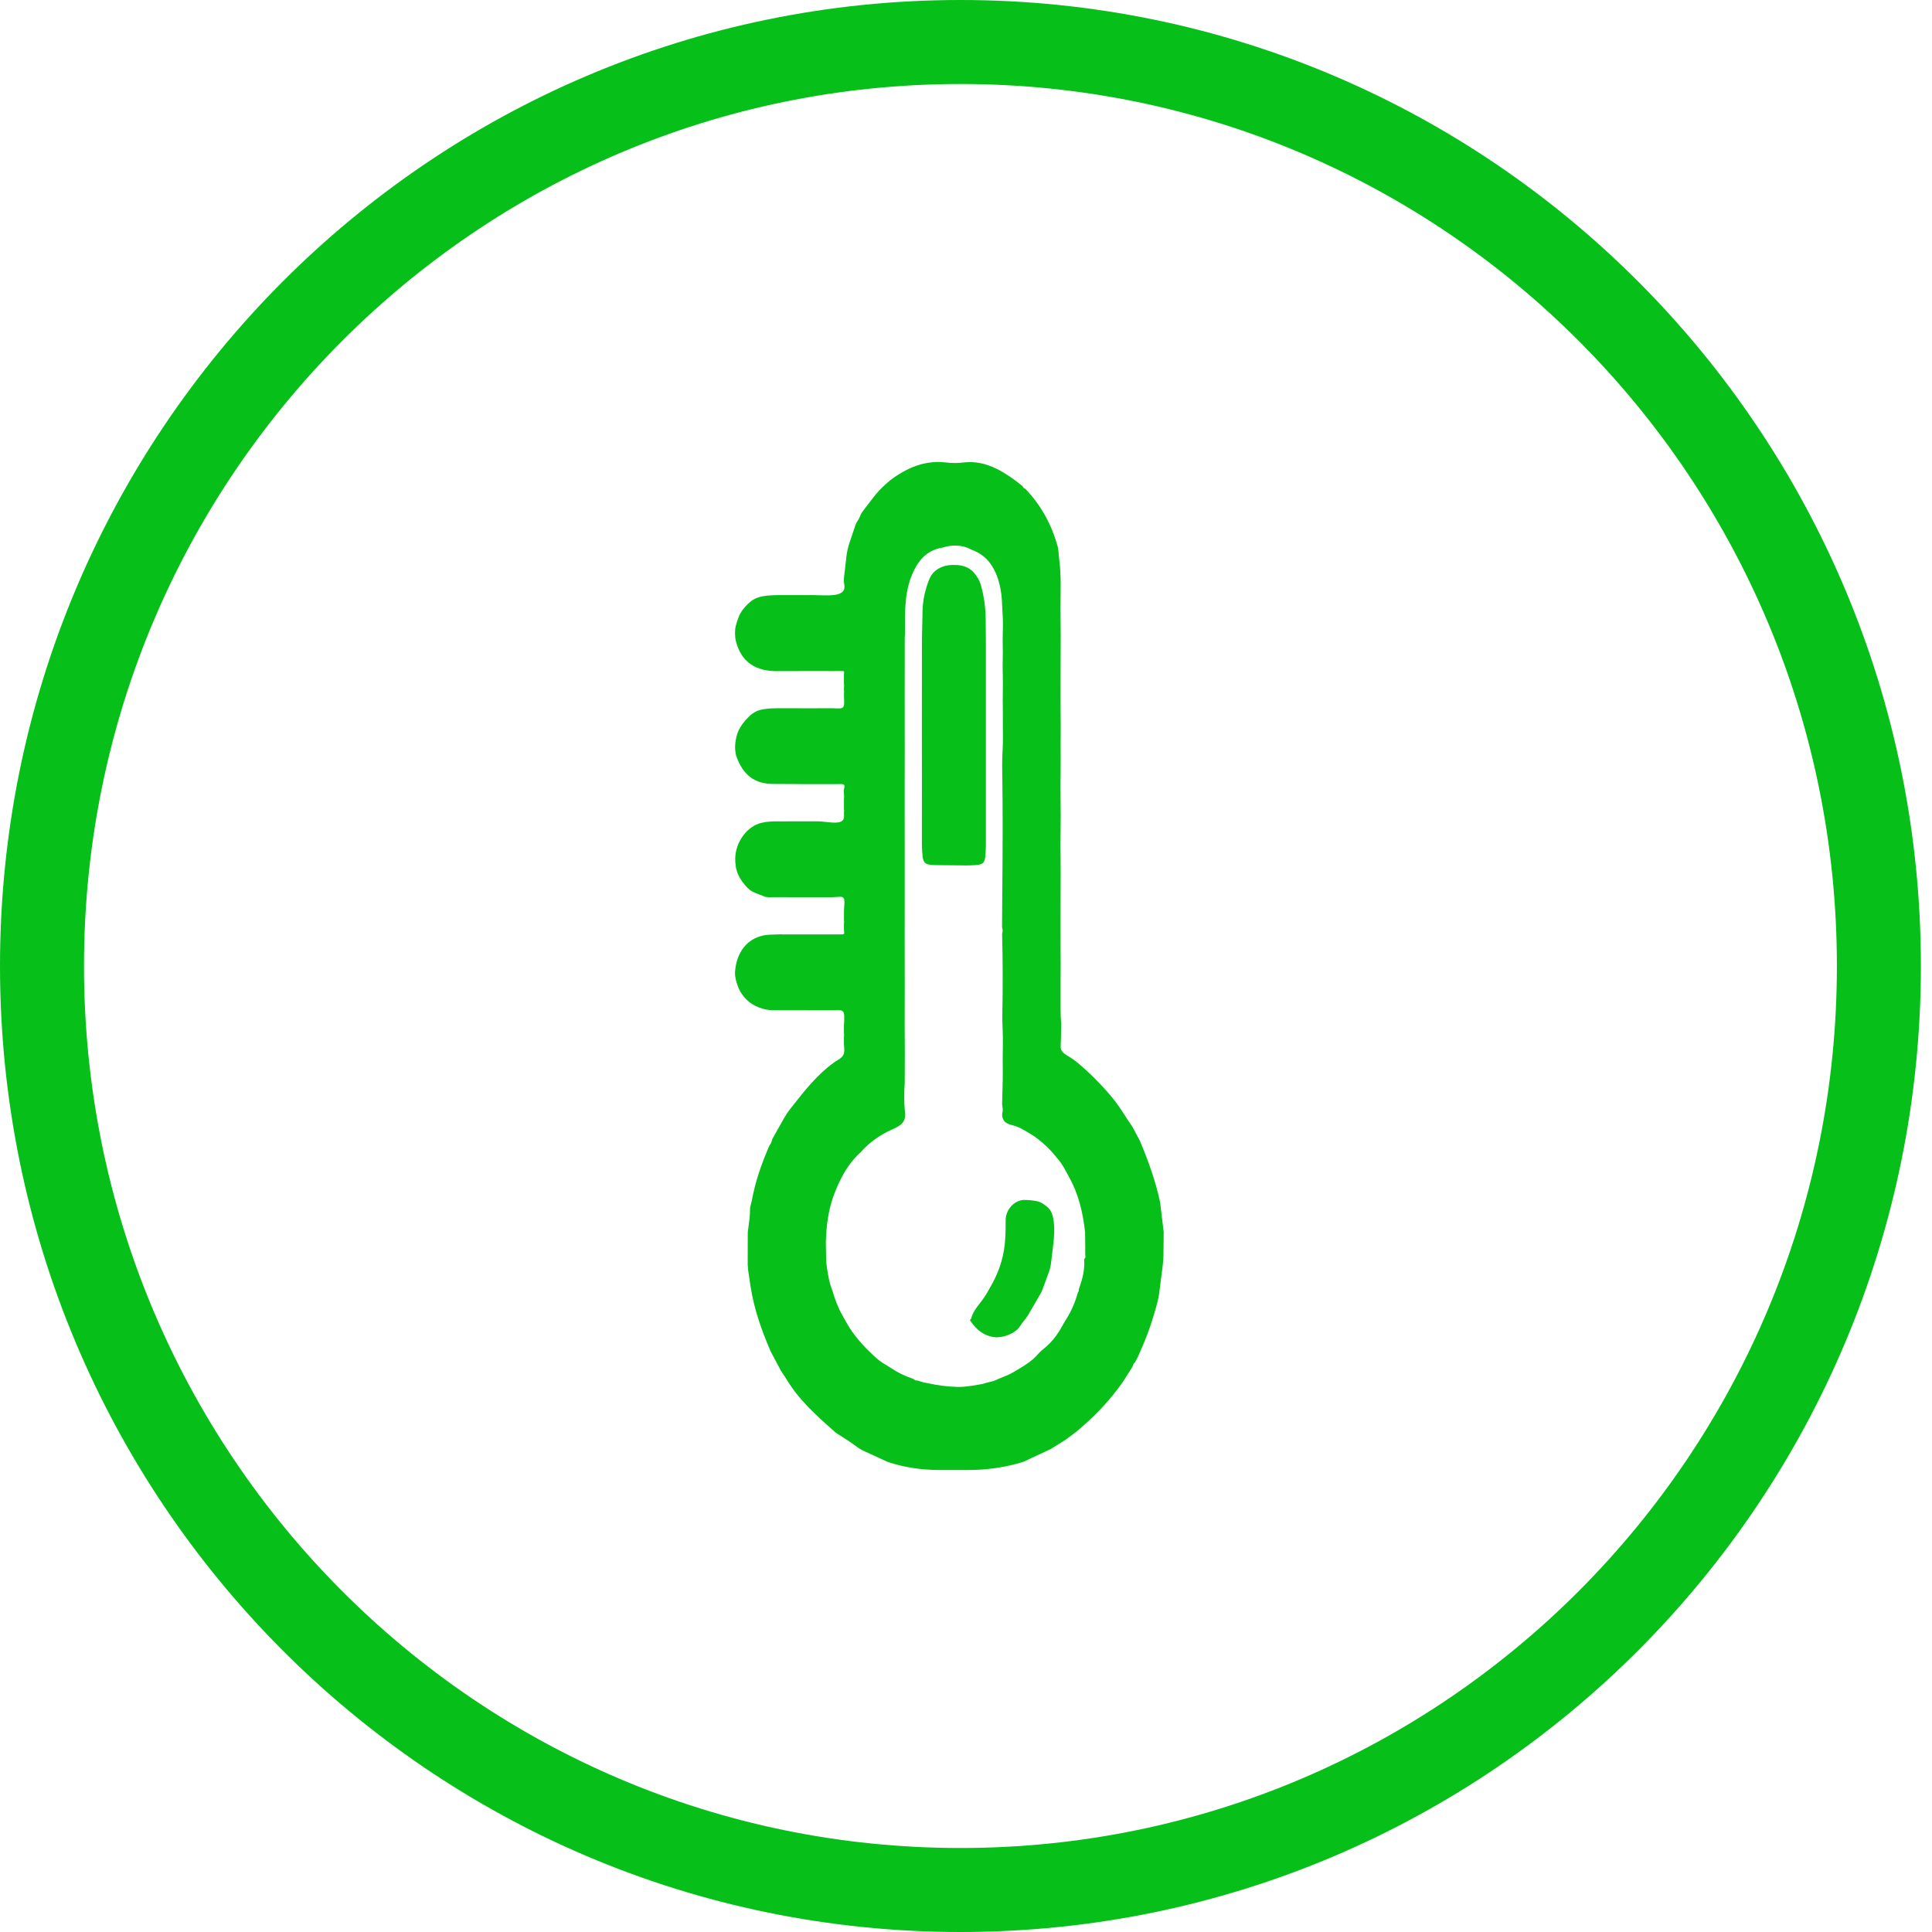 <svg width="92" height="92" viewBox="0 0 92 92" fill="none" xmlns="http://www.w3.org/2000/svg">
<path d="M89.471 46C89.471 70.311 69.879 90 45.736 90C21.592 90 2 70.311 2 46C2 21.689 21.592 2 45.736 2C69.879 2 89.471 21.689 89.471 46Z" stroke="#06BF19" stroke-width="4"/>
<path d="M45.541 26.905C45.837 26.915 46.13 27.01 46.342 27.232C46.511 27.41 46.641 27.627 46.711 27.869C46.758 28.029 46.794 28.192 46.826 28.356C46.901 28.734 46.935 29.12 46.938 29.506L46.947 30.713V40.258C46.933 40.739 46.926 40.969 46.815 41.083C46.714 41.188 46.525 41.195 46.163 41.209C46.133 41.209 46.103 41.21 46.073 41.21C46.043 41.21 46.013 41.211 45.983 41.211C45.854 41.209 45.726 41.208 45.597 41.206H45.597C45.338 41.203 45.079 41.2 44.82 41.199L44.816 41.199C43.94 41.195 43.939 41.195 43.9 40.259V38.835C43.901 38.711 43.901 38.588 43.901 38.465C43.901 38.353 43.901 38.242 43.901 38.13C43.902 37.896 43.902 37.661 43.903 37.426C43.902 37.189 43.902 36.951 43.901 36.714C43.901 36.477 43.901 36.239 43.9 36.002C43.9 35.767 43.9 35.532 43.9 35.298C43.899 35.063 43.899 34.828 43.899 34.593C43.899 34.356 43.899 34.118 43.9 33.881C43.9 33.644 43.9 33.407 43.9 33.169C43.9 32.934 43.901 32.7 43.901 32.465L43.901 32.446C43.901 32.218 43.901 31.989 43.901 31.76C43.901 31.286 43.901 30.811 43.903 30.338L43.931 29.079C43.94 28.715 43.998 28.354 44.105 28.008L44.151 27.856C44.222 27.625 44.316 27.394 44.485 27.232C44.715 27.011 45.022 26.911 45.33 26.904C45.401 26.903 45.471 26.903 45.541 26.905Z" fill="#06BF19"/>
<path d="M48.789 62.854C48.846 62.784 48.903 62.714 48.949 62.635C49.144 62.301 49.339 61.967 49.533 61.633C49.583 61.548 49.624 61.459 49.658 61.366L49.957 60.547C50.009 60.406 50.041 60.234 50.057 60.083L50.15 59.303C50.201 58.883 50.232 58.453 50.158 58.037C50.137 57.921 50.105 57.809 50.053 57.702C49.998 57.588 49.906 57.502 49.811 57.425C49.687 57.325 49.552 57.24 49.401 57.205C49.187 57.155 48.968 57.144 48.748 57.139C48.272 57.171 47.88 57.617 47.888 58.129L47.888 58.177C47.893 58.445 47.883 58.713 47.868 58.98C47.825 59.738 47.623 60.44 47.269 61.088C47.258 61.11 47.246 61.131 47.234 61.153C47.092 61.415 46.948 61.678 46.772 61.914C46.736 61.963 46.698 62.011 46.66 62.059C46.492 62.276 46.323 62.493 46.248 62.777C46.246 62.787 46.241 62.797 46.235 62.804C46.225 62.817 46.215 62.829 46.205 62.841C46.2 62.848 46.194 62.855 46.188 62.862C46.186 62.864 46.187 62.868 46.19 62.87C46.19 62.87 46.191 62.871 46.191 62.871C46.501 63.347 46.905 63.65 47.453 63.684C47.813 63.669 48.136 63.559 48.416 63.332C48.499 63.265 48.561 63.172 48.622 63.081C48.645 63.046 48.668 63.012 48.691 62.98C48.723 62.937 48.756 62.895 48.789 62.854Z" fill="#06BF19"/>
<path fill-rule="evenodd" clip-rule="evenodd" d="M48.745 69.606C47.892 69.874 47.006 70 46.117 70H44.742C43.912 70 43.066 69.883 42.274 69.616C42.125 69.547 41.975 69.478 41.825 69.41L41.582 69.298C41.428 69.228 41.274 69.157 41.121 69.087C40.971 69.018 40.834 68.921 40.7 68.82C40.527 68.69 40.34 68.571 40.154 68.453C40.051 68.388 39.95 68.324 39.851 68.258C39.824 68.24 39.798 68.221 39.773 68.201L39.688 68.125C38.857 67.387 38.027 66.648 37.435 65.649C37.352 65.523 37.268 65.396 37.185 65.27C37.105 65.118 37.024 64.967 36.944 64.815C36.863 64.664 36.783 64.513 36.702 64.361C36.274 63.373 35.913 62.358 35.743 61.274L35.616 60.417C35.614 60.403 35.614 60.389 35.615 60.375C35.615 60.371 35.615 60.367 35.616 60.362C35.617 60.347 35.617 60.333 35.616 60.318C35.614 60.291 35.606 60.265 35.606 60.239C35.606 60.187 35.606 60.135 35.605 60.084V60.08C35.606 59.611 35.608 59.142 35.608 58.673C35.617 58.598 35.628 58.523 35.638 58.448C35.678 58.161 35.719 57.874 35.715 57.584C35.714 57.499 35.74 57.407 35.765 57.318C35.779 57.268 35.792 57.218 35.801 57.172C35.965 56.266 36.265 55.413 36.625 54.582C36.64 54.546 36.662 54.515 36.684 54.483L36.697 54.465C36.726 54.423 36.74 54.372 36.755 54.32C36.768 54.276 36.78 54.232 36.802 54.193C36.982 53.874 37.162 53.555 37.342 53.236C37.426 53.088 37.52 52.947 37.624 52.815L37.705 52.712C38.304 51.948 38.905 51.183 39.685 50.617C39.737 50.576 39.796 50.54 39.855 50.504C40.015 50.406 40.175 50.307 40.2 50.097C40.21 50.015 40.203 49.932 40.196 49.849C40.192 49.796 40.187 49.742 40.187 49.689V49.364C40.187 49.349 40.19 49.335 40.192 49.32C40.194 49.305 40.196 49.291 40.196 49.276C40.196 49.261 40.194 49.247 40.192 49.232C40.19 49.217 40.187 49.203 40.187 49.188C40.187 49.075 40.188 48.962 40.188 48.849C40.21 48.434 40.219 48.244 40.137 48.161C40.067 48.091 39.931 48.097 39.681 48.107H38.645C38.557 48.107 38.468 48.106 38.379 48.106H36.909L36.818 48.106C36.597 48.105 36.377 48.064 36.168 47.984L36.114 47.964C35.895 47.881 35.694 47.749 35.526 47.577C35.367 47.414 35.235 47.221 35.151 47.003C35.064 46.779 34.996 46.549 35 46.295C35.076 45.196 35.741 44.513 36.738 44.506C36.815 44.505 36.891 44.502 36.967 44.499L36.97 44.499C37.007 44.498 37.045 44.496 37.083 44.495C37.109 44.495 37.136 44.495 37.162 44.494C37.191 44.494 37.22 44.494 37.249 44.494C37.258 44.494 37.267 44.495 37.276 44.497C37.293 44.501 37.31 44.502 37.328 44.498L37.328 44.498C37.337 44.496 37.345 44.495 37.353 44.495C37.697 44.495 38.041 44.495 38.385 44.496H39.676C39.749 44.496 39.822 44.496 39.895 44.495C39.968 44.495 40.041 44.495 40.114 44.495C40.217 44.49 40.206 44.424 40.195 44.359C40.193 44.347 40.191 44.334 40.19 44.322C40.189 44.258 40.189 44.194 40.188 44.13C40.188 44.081 40.188 44.033 40.188 43.984C40.188 43.976 40.188 43.968 40.189 43.96C40.19 43.953 40.191 43.946 40.192 43.938C40.194 43.927 40.196 43.915 40.197 43.904C40.197 43.9 40.197 43.896 40.197 43.892C40.197 43.878 40.195 43.864 40.193 43.851C40.191 43.836 40.189 43.822 40.189 43.808L40.191 43.324C40.191 43.266 40.196 43.208 40.202 43.15C40.21 43.052 40.219 42.953 40.204 42.857C40.18 42.704 40.07 42.694 39.946 42.707C39.77 42.725 39.592 42.726 39.415 42.726H38.647C38.558 42.726 38.469 42.725 38.38 42.725C37.949 42.725 37.519 42.725 37.088 42.723C36.923 42.723 36.759 42.723 36.594 42.724C36.581 42.725 36.568 42.722 36.556 42.72C36.549 42.718 36.542 42.717 36.535 42.716C36.523 42.714 36.511 42.714 36.499 42.714C36.477 42.713 36.456 42.712 36.435 42.704C36.286 42.646 36.137 42.588 35.987 42.529C35.852 42.477 35.724 42.405 35.619 42.301C35.516 42.199 35.422 42.088 35.337 41.969C35.19 41.766 35.081 41.531 35.04 41.277C35.017 41.139 35.009 40.999 35.012 40.86C35.023 40.455 35.173 40.065 35.416 39.755C35.636 39.475 35.928 39.261 36.261 39.182C36.53 39.118 36.808 39.109 37.088 39.113C37.518 39.113 37.949 39.113 38.379 39.111H38.937C39.057 39.111 39.194 39.126 39.333 39.142C39.766 39.189 40.217 39.239 40.192 38.842L40.189 38.695C40.189 38.68 40.191 38.664 40.193 38.649C40.195 38.633 40.197 38.618 40.197 38.602C40.197 38.583 40.193 38.562 40.19 38.542C40.189 38.534 40.188 38.525 40.188 38.517V38.031C40.188 38.016 40.191 38.001 40.193 37.986C40.195 37.972 40.197 37.957 40.197 37.942C40.197 37.928 40.195 37.913 40.193 37.899C40.191 37.884 40.189 37.869 40.189 37.854L40.189 37.801C40.189 37.777 40.188 37.753 40.186 37.729C40.183 37.688 40.18 37.647 40.186 37.608C40.189 37.589 40.193 37.571 40.197 37.552C40.221 37.437 40.245 37.322 40.026 37.337C39.982 37.337 39.938 37.338 39.894 37.338C39.869 37.338 39.843 37.338 39.818 37.339C39.799 37.339 39.781 37.339 39.762 37.339H38.204C38.051 37.338 37.899 37.337 37.746 37.335C37.442 37.333 37.137 37.33 36.833 37.331C35.935 37.334 35.369 36.906 35.053 35.978C34.976 35.664 35 35.364 35.071 35.071C35.147 34.761 35.322 34.493 35.53 34.263C35.712 34.061 35.922 33.881 36.175 33.814C36.472 33.734 36.78 33.727 37.088 33.725C37.303 33.726 37.519 33.726 37.734 33.727C37.842 33.727 37.95 33.727 38.057 33.727C38.165 33.727 38.272 33.727 38.379 33.728C38.596 33.728 38.814 33.727 39.031 33.727C39.248 33.727 39.465 33.727 39.681 33.727C39.948 33.74 40.082 33.746 40.146 33.678C40.21 33.609 40.203 33.465 40.191 33.175L40.188 33.031C40.188 33.022 40.189 33.013 40.19 33.004C40.191 32.997 40.192 32.99 40.193 32.983C40.195 32.967 40.197 32.95 40.197 32.934C40.197 32.921 40.195 32.908 40.193 32.895C40.191 32.88 40.188 32.866 40.188 32.851V32.744C40.188 32.733 40.19 32.722 40.191 32.711C40.192 32.707 40.192 32.703 40.193 32.699C40.195 32.684 40.197 32.669 40.197 32.653C40.197 32.639 40.195 32.624 40.193 32.61C40.191 32.595 40.188 32.58 40.188 32.565V32.413C40.188 32.367 40.188 32.321 40.188 32.275C40.188 32.23 40.187 32.184 40.187 32.139C40.188 32.124 40.19 32.107 40.192 32.09C40.198 32.03 40.206 31.966 40.157 31.955C40.154 31.955 40.15 31.954 40.146 31.954C40.136 31.953 40.126 31.953 40.114 31.955C39.967 31.955 39.821 31.956 39.676 31.956C39.246 31.956 38.815 31.956 38.385 31.955H38.382C37.977 31.956 37.574 31.958 37.169 31.958C35.95 32.008 35.296 31.503 35.044 30.533C35.012 30.408 35.001 30.278 35.001 30.148C35.001 30.028 35.011 29.907 35.041 29.791C35.08 29.637 35.13 29.488 35.191 29.343C35.284 29.119 35.437 28.931 35.608 28.767C35.739 28.642 35.882 28.527 36.05 28.467C36.369 28.354 36.704 28.346 37.039 28.339L37.088 28.338C37.199 28.338 37.31 28.338 37.421 28.338C37.525 28.338 37.628 28.338 37.732 28.338C37.947 28.339 38.161 28.339 38.376 28.339C38.499 28.339 38.622 28.339 38.745 28.339C38.835 28.34 38.932 28.343 39.032 28.346C39.623 28.364 40.314 28.385 40.203 27.827C40.168 27.654 40.191 27.475 40.214 27.299C40.215 27.288 40.217 27.276 40.218 27.265C40.221 27.24 40.224 27.216 40.227 27.191C40.243 27.05 40.259 26.909 40.275 26.768C40.284 26.687 40.294 26.606 40.303 26.525C40.329 26.294 40.379 26.067 40.452 25.848L40.741 24.989C40.764 24.919 40.804 24.856 40.844 24.793C40.88 24.737 40.915 24.682 40.939 24.621L40.944 24.609C40.975 24.529 41.007 24.448 41.059 24.38L41.586 23.689C41.755 23.468 41.944 23.264 42.149 23.081C42.222 23.017 42.295 22.952 42.368 22.888C43.178 22.272 44.049 21.899 45.062 22.024C45.331 22.057 45.61 22.057 45.878 22.024C46.756 21.918 47.501 22.279 48.211 22.781C48.332 22.867 48.45 22.958 48.568 23.05C48.601 23.076 48.635 23.102 48.668 23.128C48.688 23.143 48.702 23.167 48.717 23.19C48.733 23.217 48.749 23.243 48.774 23.258C48.783 23.263 48.793 23.267 48.804 23.269C48.811 23.271 48.819 23.273 48.827 23.274C48.829 23.274 48.831 23.275 48.833 23.277L48.854 23.301C48.855 23.302 48.854 23.303 48.853 23.303C48.852 23.303 48.851 23.304 48.852 23.305C49.577 24.069 50.078 24.98 50.367 26.03C50.38 26.073 50.388 26.118 50.392 26.164L50.467 26.897C50.509 27.308 50.511 27.722 50.506 28.135C50.5 28.652 50.5 29.172 50.505 29.689L50.506 29.718C50.512 30.14 50.51 30.562 50.507 30.984L50.507 31.001C50.507 31.021 50.507 31.042 50.507 31.062C50.508 31.3 50.506 31.537 50.505 31.775C50.504 31.992 50.503 32.21 50.504 32.427C50.504 32.602 50.504 32.778 50.503 32.953C50.503 33.28 50.502 33.607 50.505 33.933L50.506 33.961C50.511 34.372 50.513 34.783 50.507 35.194C50.506 35.255 50.506 35.316 50.506 35.378C50.508 35.801 50.51 36.225 50.506 36.648C50.501 37.156 50.499 37.665 50.504 38.173C50.504 38.194 50.504 38.215 50.505 38.237C50.512 38.642 50.511 39.053 50.505 39.459C50.498 39.977 50.499 40.501 50.505 41.018C50.509 41.393 50.508 41.768 50.506 42.143L50.505 42.339L50.505 42.374C50.506 42.58 50.505 42.785 50.504 42.991C50.503 43.254 50.502 43.516 50.503 43.778C50.504 43.992 50.503 44.207 50.503 44.422C50.502 44.699 50.502 44.975 50.504 45.252L50.504 45.28C50.509 45.697 50.51 46.115 50.505 46.532C50.504 46.566 50.504 46.6 50.504 46.633C50.503 46.947 50.504 47.261 50.504 47.574C50.504 47.736 50.504 47.898 50.504 48.06C50.504 48.286 50.513 48.513 50.532 48.739C50.53 48.815 50.529 48.892 50.528 48.968L50.527 49.061C50.524 49.321 50.52 49.581 50.507 49.841C50.495 50.07 50.702 50.195 50.903 50.316C50.965 50.354 51.026 50.391 51.081 50.43C51.136 50.471 51.192 50.512 51.247 50.552C51.87 51.063 52.437 51.637 52.959 52.26C53.188 52.534 53.385 52.837 53.581 53.141C53.695 53.317 53.81 53.494 53.93 53.664C54.014 53.822 54.098 53.981 54.182 54.139L54.289 54.342C54.68 55.281 55.027 56.238 55.243 57.245C55.3 57.718 55.358 58.193 55.414 58.666C55.411 59.024 55.407 59.381 55.403 59.739C55.4 60.059 55.356 60.376 55.313 60.693C55.301 60.786 55.288 60.879 55.276 60.972C55.268 61.041 55.259 61.111 55.251 61.181C55.219 61.46 55.186 61.74 55.115 62.011C54.908 62.806 54.646 63.579 54.31 64.324C54.269 64.419 54.227 64.513 54.187 64.608C54.165 64.65 54.142 64.692 54.12 64.734C54.099 64.775 54.077 64.816 54.055 64.857C54.055 64.858 54.055 64.859 54.056 64.859C54.056 64.859 54.056 64.86 54.057 64.859C54.059 64.859 54.06 64.862 54.058 64.863C53.986 64.913 53.954 64.995 53.93 65.079C53.929 65.08 53.93 65.08 53.93 65.08C53.931 65.079 53.931 65.08 53.931 65.08C53.821 65.253 53.712 65.425 53.602 65.598L53.474 65.8C52.834 66.713 52.079 67.497 51.24 68.187C51.12 68.278 50.999 68.368 50.878 68.458C50.829 68.495 50.781 68.531 50.732 68.567L50.041 68.998C49.608 69.201 49.176 69.403 48.745 69.606ZM47.735 29.084C47.727 28.952 47.719 28.821 47.714 28.689C47.713 28.661 47.712 28.632 47.711 28.604C47.668 27.832 47.42 26.975 46.849 26.504C46.682 26.366 46.483 26.259 46.263 26.174C45.808 25.931 45.339 25.933 44.862 26.081C44.229 26.179 43.805 26.58 43.514 27.178C43.074 28.084 43.086 29.066 43.097 30.048L43.098 30.14C43.095 30.186 43.092 30.232 43.088 30.279C43.087 30.302 43.085 30.326 43.083 30.35V31.75C43.083 31.988 43.083 32.227 43.082 32.466C43.082 32.704 43.082 32.943 43.081 33.181C43.081 33.415 43.081 33.649 43.082 33.882C43.082 34.115 43.082 34.349 43.082 34.581C43.082 34.821 43.083 35.059 43.083 35.298C43.083 35.537 43.083 35.776 43.083 36.015L43.08 37.415V38.848C43.081 39.082 43.081 39.315 43.081 39.548C43.081 39.781 43.082 40.015 43.082 40.248V43.082C43.082 43.321 43.081 43.559 43.081 43.798C43.081 44.037 43.081 44.275 43.08 44.514C43.081 44.747 43.081 44.981 43.081 45.214C43.081 45.37 43.081 45.525 43.082 45.68C43.082 45.758 43.082 45.837 43.082 45.915C43.082 46.154 43.083 46.392 43.083 46.631C43.083 46.869 43.083 47.108 43.083 47.346L43.08 48.748L43.087 50.087C43.086 50.336 43.085 50.585 43.085 50.833C43.084 51.082 43.083 51.331 43.082 51.579C43.052 52.026 43.045 52.473 43.09 52.92C43.169 53.439 42.881 53.609 42.493 53.779C41.924 54.029 41.401 54.389 40.97 54.884C40.958 54.895 40.946 54.906 40.934 54.916C40.927 54.923 40.92 54.929 40.913 54.935C40.378 55.428 40.015 56.113 39.743 56.812C39.494 57.45 39.373 58.136 39.34 58.853L39.327 59.137C39.329 59.263 39.33 59.39 39.332 59.516C39.336 59.706 39.339 59.896 39.342 60.087L39.347 60.129C39.406 60.576 39.465 61.024 39.633 61.443C39.753 61.853 39.898 62.251 40.103 62.615C40.127 62.659 40.151 62.702 40.175 62.746C40.306 62.98 40.437 63.217 40.593 63.432C40.767 63.674 40.96 63.9 41.159 64.118C41.196 64.159 41.235 64.198 41.274 64.236C41.315 64.275 41.355 64.315 41.395 64.354C41.592 64.547 41.79 64.742 42.015 64.889C42.025 64.895 42.034 64.901 42.043 64.907C42.092 64.937 42.141 64.967 42.19 64.996C42.278 65.05 42.366 65.103 42.452 65.16C42.773 65.376 43.118 65.539 43.482 65.658C43.503 65.665 43.522 65.681 43.54 65.697C43.562 65.716 43.585 65.736 43.613 65.738C43.62 65.738 43.627 65.738 43.633 65.738C43.643 65.738 43.653 65.737 43.662 65.738C43.675 65.738 43.688 65.739 43.7 65.743C43.798 65.772 43.896 65.803 43.994 65.833C44.022 65.838 44.049 65.843 44.077 65.847C44.104 65.852 44.131 65.857 44.159 65.862L44.191 65.869C44.634 65.967 45.085 66.028 45.537 66.042C45.648 66.045 45.758 66.045 45.869 66.037C46.141 66.016 46.413 65.969 46.682 65.922C46.752 65.909 46.821 65.894 46.889 65.873C46.974 65.847 47.059 65.821 47.146 65.805C47.29 65.778 47.427 65.717 47.564 65.655C47.637 65.623 47.709 65.591 47.782 65.564C47.975 65.492 48.161 65.402 48.339 65.294C48.356 65.284 48.373 65.274 48.39 65.263L48.446 65.23C48.699 65.078 48.955 64.925 49.181 64.731C49.282 64.644 49.375 64.547 49.463 64.443C49.537 64.362 49.621 64.293 49.705 64.223C49.746 64.189 49.786 64.156 49.825 64.121C50.06 63.914 50.271 63.66 50.44 63.389C50.469 63.342 50.497 63.295 50.524 63.247C50.543 63.213 50.562 63.179 50.581 63.145C50.635 63.049 50.688 62.953 50.747 62.862C51.01 62.457 51.199 62.01 51.334 61.532C51.336 61.522 51.344 61.514 51.351 61.507C51.36 61.498 51.368 61.489 51.368 61.477L51.369 61.46C51.371 61.421 51.373 61.383 51.386 61.347C51.55 60.907 51.66 60.453 51.63 59.97C51.63 59.967 51.629 59.965 51.626 59.963C51.622 59.96 51.621 59.955 51.623 59.95C51.624 59.948 51.626 59.947 51.627 59.946C51.7 59.911 51.691 59.849 51.682 59.788C51.678 59.761 51.675 59.735 51.677 59.71C51.678 59.662 51.678 59.613 51.678 59.565C51.679 59.516 51.679 59.468 51.679 59.419L51.676 59.049C51.675 58.988 51.674 58.927 51.673 58.866L51.673 58.856C51.672 58.792 51.671 58.727 51.67 58.661C51.565 57.735 51.357 56.85 50.912 56.059C50.872 55.989 50.834 55.917 50.795 55.844C50.689 55.644 50.582 55.442 50.441 55.271L50.408 55.231C50.237 55.023 50.065 54.814 49.873 54.626C49.854 54.607 49.834 54.588 49.814 54.57C49.587 54.366 49.35 54.16 49.09 54.008C49.066 53.994 49.043 53.98 49.02 53.966C48.998 53.953 48.975 53.939 48.953 53.926C48.782 53.822 48.61 53.718 48.426 53.649C48.331 53.614 48.233 53.588 48.136 53.562C47.885 53.495 47.737 53.358 47.721 53.1C47.719 53.055 47.727 53.011 47.736 52.968C47.74 52.942 47.745 52.916 47.748 52.89C47.755 52.828 47.745 52.765 47.735 52.702C47.727 52.65 47.719 52.598 47.72 52.545C47.722 52.468 47.724 52.392 47.726 52.315C47.728 52.263 47.729 52.212 47.731 52.16C47.744 51.688 47.757 51.215 47.749 50.743C47.745 50.509 47.748 50.275 47.752 50.041C47.755 49.824 47.758 49.606 47.755 49.389C47.754 49.246 47.748 49.103 47.743 48.961C47.734 48.744 47.726 48.528 47.73 48.311C47.755 47.04 47.754 45.769 47.72 44.5C47.719 44.468 47.726 44.436 47.732 44.404C47.735 44.391 47.737 44.378 47.739 44.364C47.742 44.347 47.744 44.33 47.744 44.312C47.744 44.282 47.737 44.252 47.73 44.222C47.724 44.191 47.717 44.159 47.717 44.128C47.72 43.65 47.724 43.172 47.727 42.695C47.736 41.59 47.745 40.486 47.746 39.381C47.747 38.56 47.738 37.739 47.729 36.919C47.727 36.745 47.725 36.571 47.723 36.397C47.721 36.197 47.731 35.997 47.74 35.796L47.74 35.796C47.746 35.666 47.752 35.537 47.755 35.408C47.761 35.15 47.758 34.891 47.755 34.632C47.753 34.411 47.751 34.19 47.754 33.97C47.755 33.863 47.755 33.755 47.752 33.648C47.747 33.417 47.75 33.185 47.753 32.954C47.755 32.801 47.757 32.649 47.756 32.497C47.756 32.364 47.753 32.231 47.751 32.098C47.746 31.863 47.741 31.627 47.749 31.393C47.756 31.181 47.756 30.97 47.749 30.759C47.741 30.54 47.747 30.321 47.752 30.102C47.755 29.974 47.758 29.847 47.759 29.72C47.76 29.508 47.747 29.296 47.735 29.084Z" fill="#06BF19"/>
</svg>
